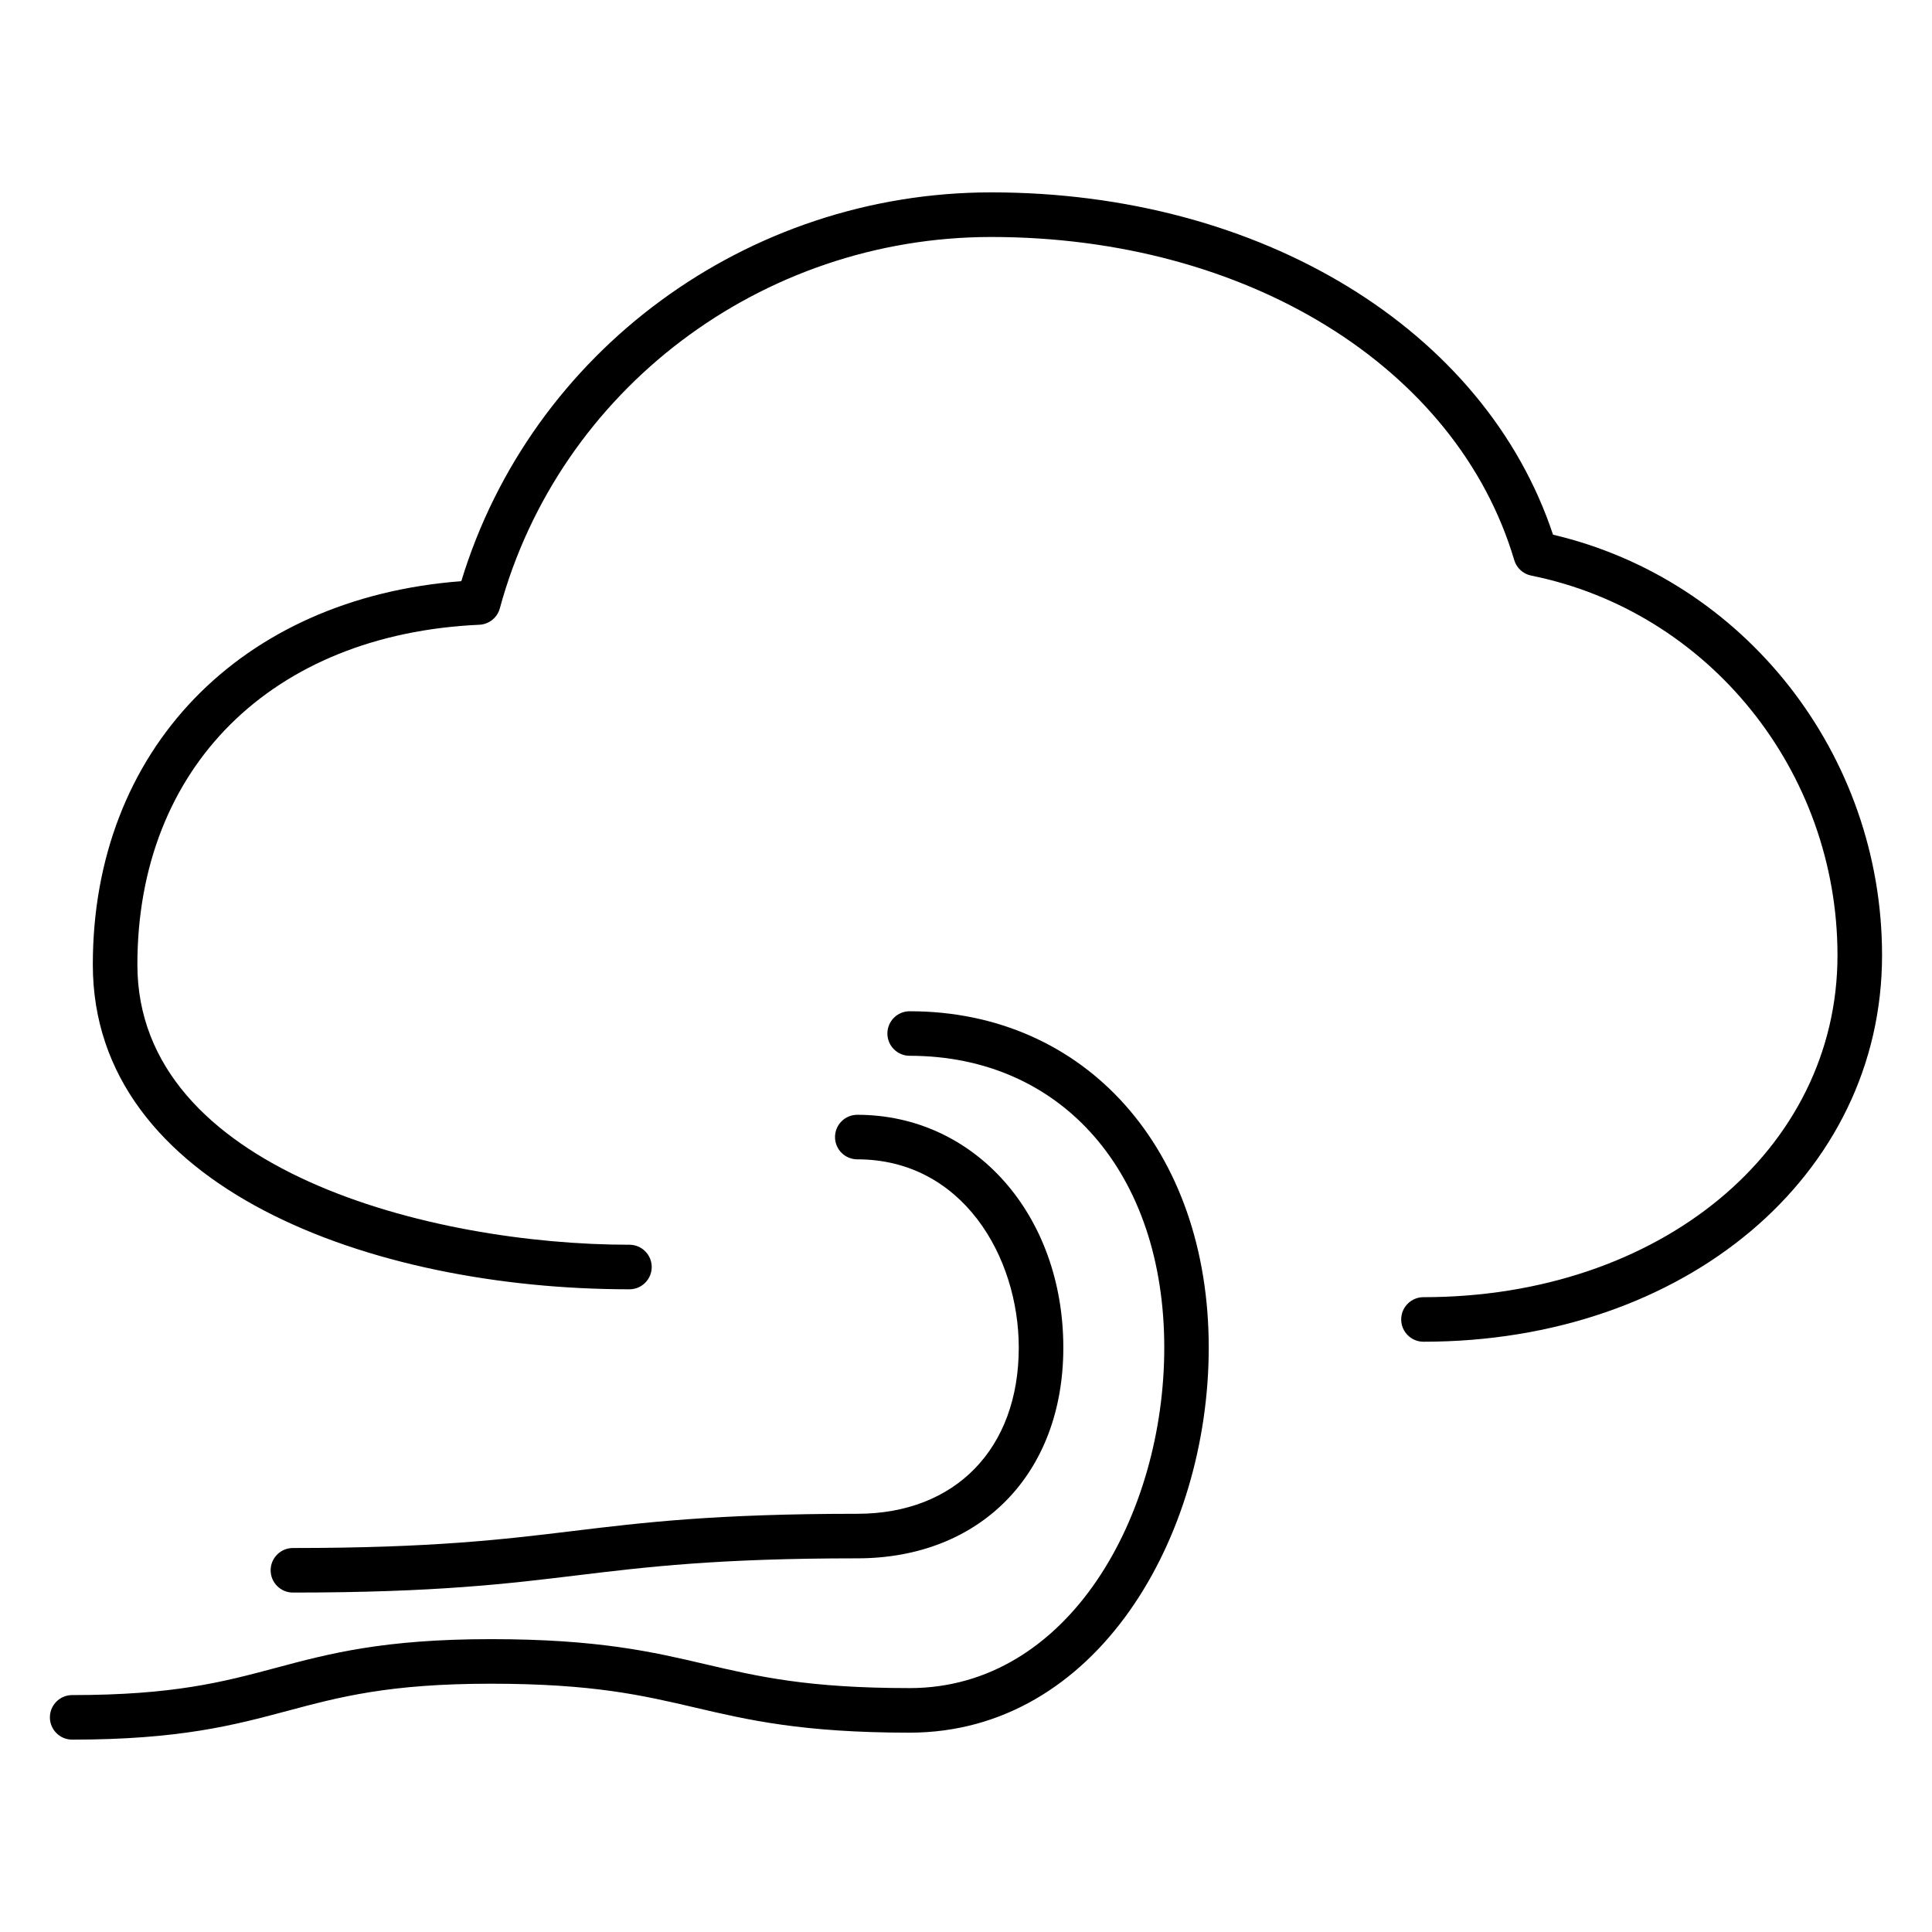 <?xml version="1.0" encoding="UTF-8"?>
<!-- Uploaded to: SVG Repo, www.svgrepo.com, Generator: SVG Repo Mixer Tools -->
<svg fill="#000000" width="800px" height="800px" version="1.1" viewBox="144 144 512 512" xmlns="http://www.w3.org/2000/svg">
 <g>
  <path d="m555.57 285.7c-18.082-54.41-77.375-90.719-148.87-90.719-64.793 0-121.93 42.156-140.45 103.04-58.602 4.445-97.652 44.82-97.652 101.62 0 59.109 73.723 86.035 142.21 86.035 3.258 0 5.902-2.644 5.902-5.902 0-3.258-2.644-5.902-5.902-5.902-52.418 0-130.4-19.766-130.4-74.227 0-52.223 35.574-87.586 90.629-90.078 2.559-0.117 4.754-1.875 5.422-4.344 15.75-57.945 69.305-98.418 130.23-98.418 67.691 0 123.39 34.418 138.6 85.625 0.621 2.102 2.356 3.676 4.488 4.109 47.035 9.469 81.176 51.789 81.176 100.63 0 51.656-47.168 90.598-109.72 90.598-3.258 0-5.902 2.644-5.902 5.902 0 3.258 2.644 5.902 5.902 5.902 69.281 0 121.53-44.027 121.53-102.41 0.012-53.25-36.461-99.562-87.195-111.46z"/>
  <path d="m371.19 545.17c-37.746 0-56.938 2.332-75.492 4.582-18.207 2.203-37.039 4.488-74.074 4.488-3.258 0-5.902 2.644-5.902 5.902s2.644 5.902 5.902 5.902c37.746 0 56.938-2.332 75.492-4.582 18.207-2.203 37.039-4.488 74.074-4.488 32.652 0 54.602-22.434 54.602-55.82 0-35.188-23.465-61.723-54.602-61.723-3.258 0-5.902 2.644-5.902 5.902 0 3.258 2.644 5.902 5.902 5.902 27.797 0 42.793 25.719 42.793 49.918-0.008 26.742-16.801 44.016-42.793 44.016z"/>
  <path d="m385.07 411.99c-3.258 0-5.902 2.644-5.902 5.902s2.644 5.902 5.902 5.902c40.359 0 67.473 31.078 67.473 77.344 0 44.352-25.238 90.223-67.473 90.223-27.062 0-40.211-3.078-54.137-6.328-13.965-3.266-28.41-6.644-56.836-6.644-28.52 0-43.004 3.863-57.008 7.613-13.887 3.715-27.004 7.211-53.965 7.211-3.258 0-5.902 2.644-5.902 5.902 0 3.258 2.644 5.902 5.902 5.902 28.512 0 42.996-3.863 57-7.606 13.887-3.715 26.992-7.211 53.961-7.211 27.062 0 40.219 3.078 54.145 6.328 13.957 3.266 28.402 6.644 56.82 6.644 49.625 0 79.277-51.875 79.277-102.03 0.02-52.484-32.586-89.152-79.258-89.152z"/>
 </g>
</svg>